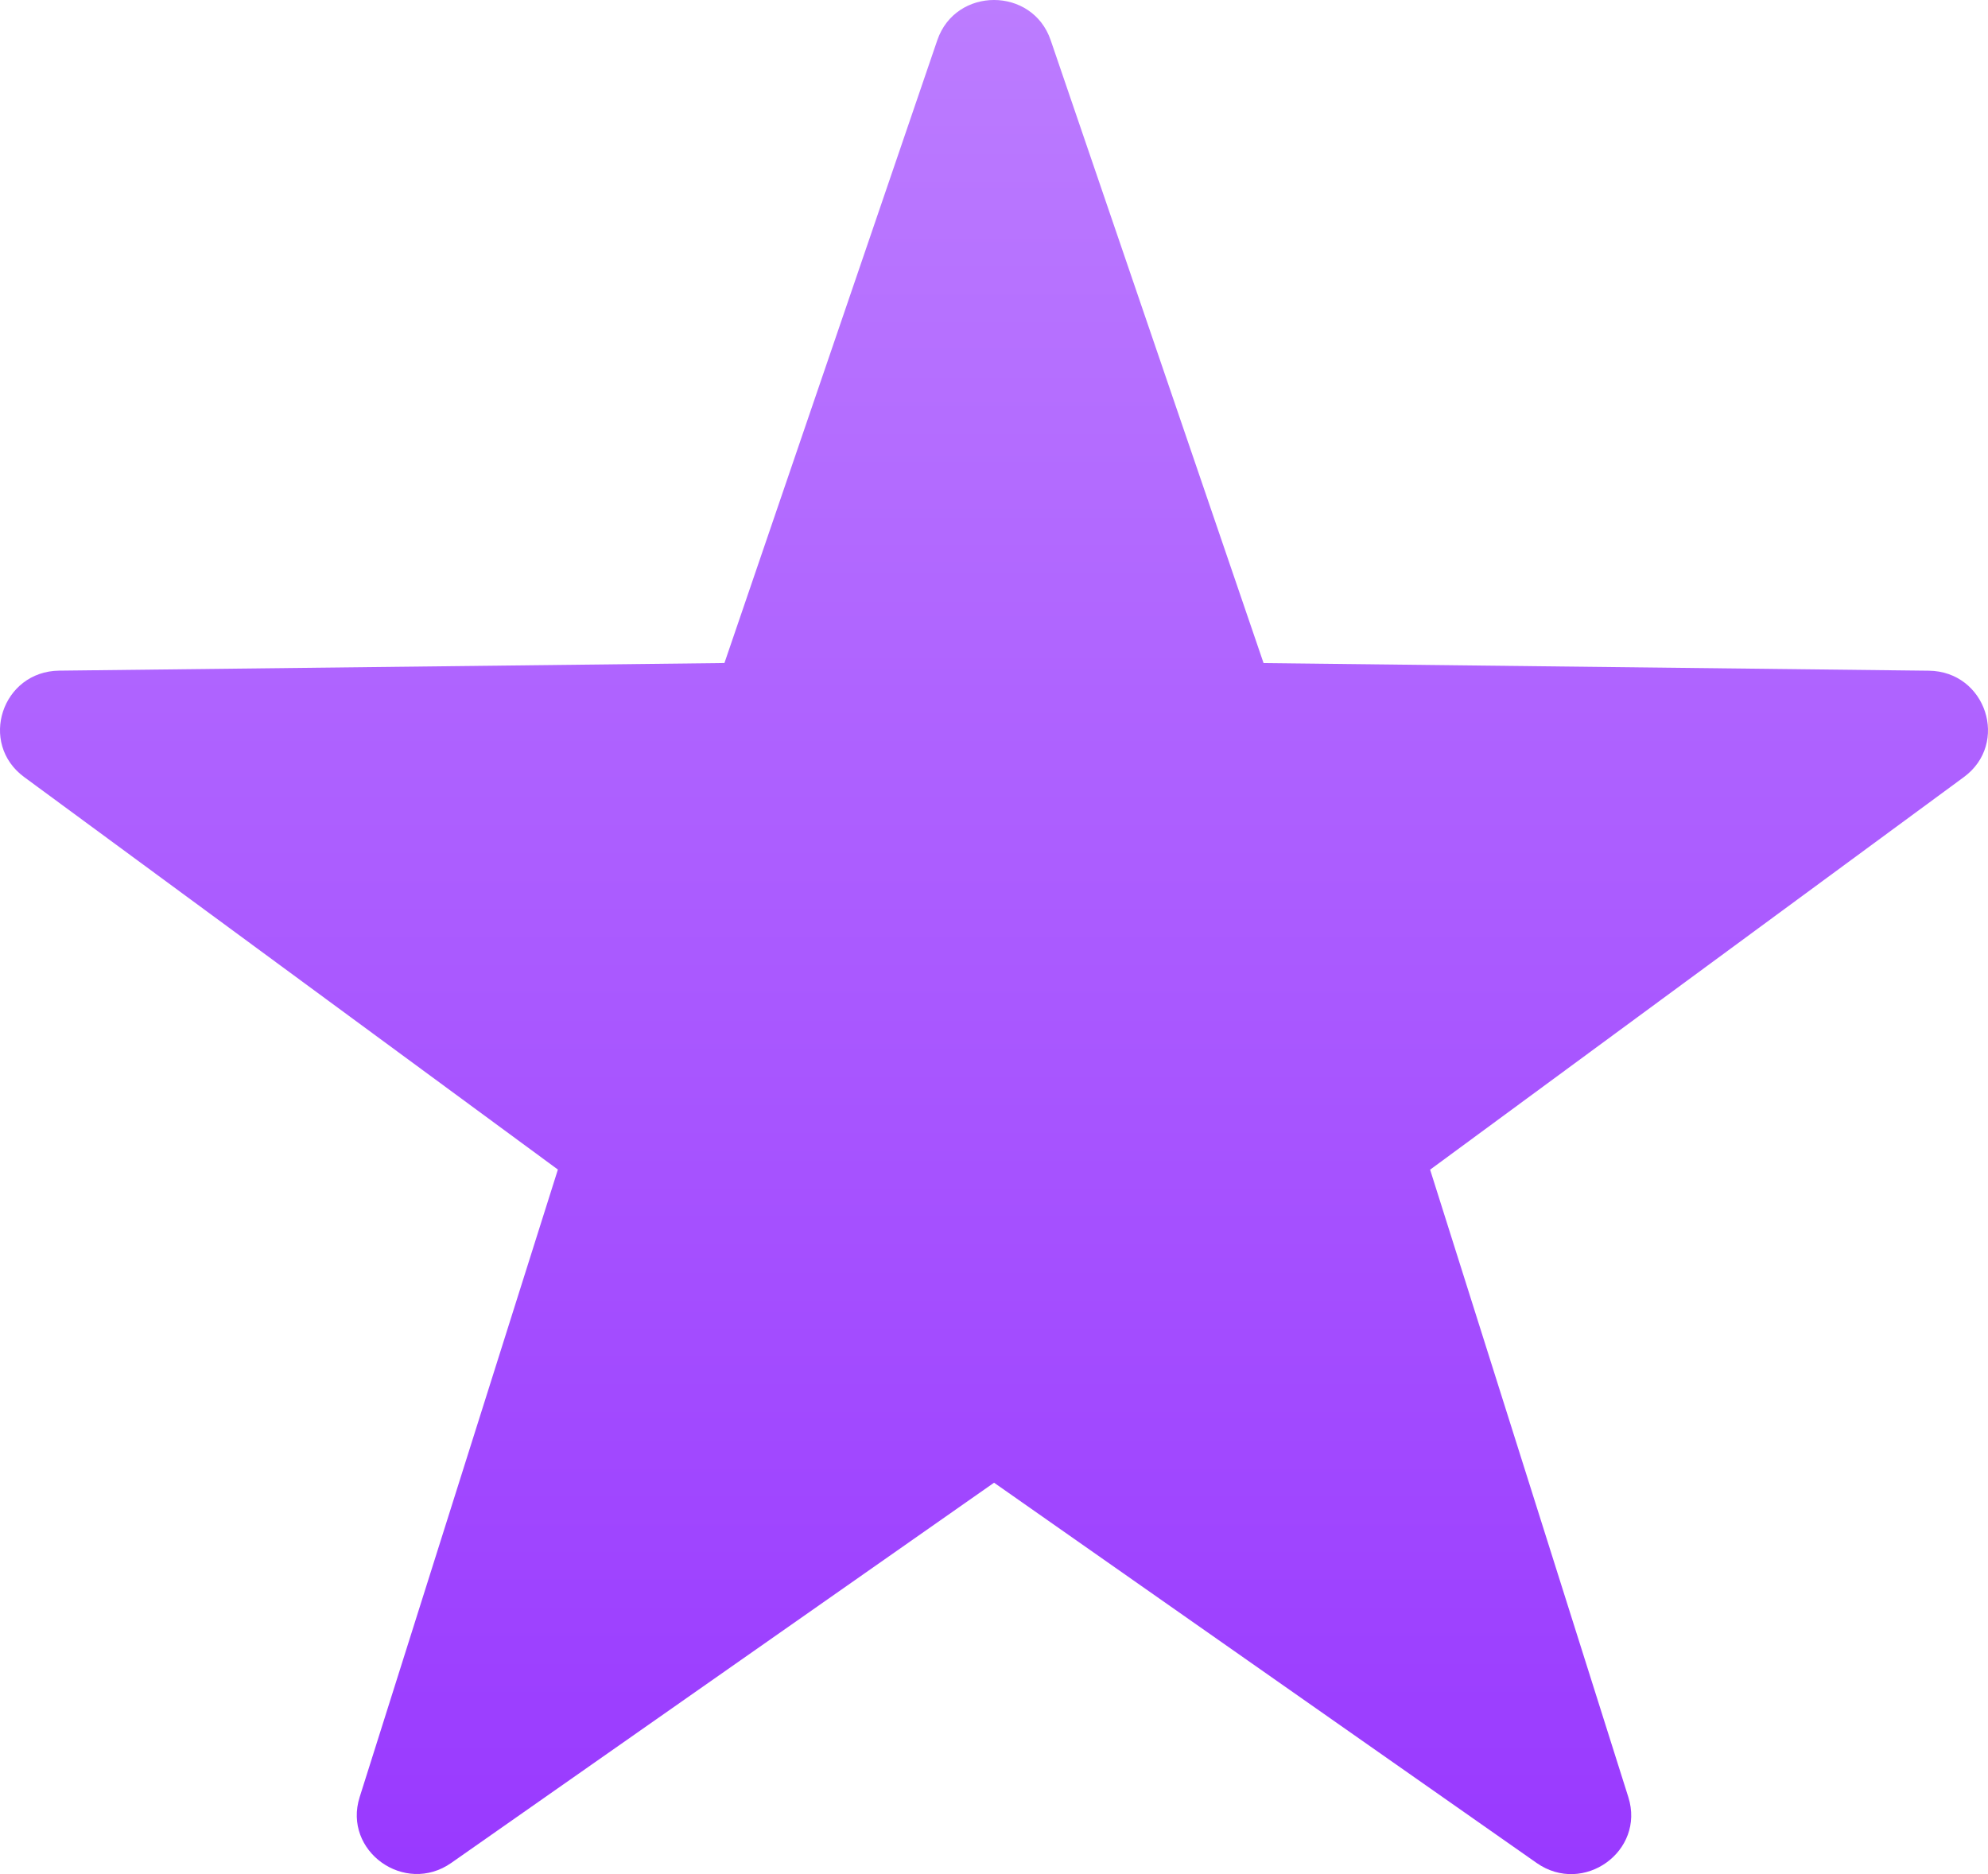 <svg width="35" height="33" viewBox="0 0 35 33" fill="none" xmlns="http://www.w3.org/2000/svg">
<path d="M18.498 0.708L22.246 11.676L33.957 11.81C34.965 11.821 35.382 13.091 34.574 13.684L25.178 20.596L28.668 31.645C28.968 32.596 27.877 33.38 27.054 32.804L17.501 26.108L7.946 32.802C7.125 33.378 6.032 32.594 6.332 31.644L9.822 20.594L0.426 13.683C-0.382 13.089 0.035 11.82 1.043 11.809L12.754 11.675L16.502 0.707C16.825 -0.236 18.176 -0.236 18.498 0.708Z" fill="url(#paint0_linear_1_417)"/>
<defs>
<linearGradient id="paint0_linear_1_417" x1="17.5" y1="0" x2="17.5" y2="33" gradientUnits="userSpaceOnUse">
<stop stop-color="#BC7CFF"/>
<stop offset="1" stop-color="#9939FF"/>
</linearGradient>
</defs>
</svg>
